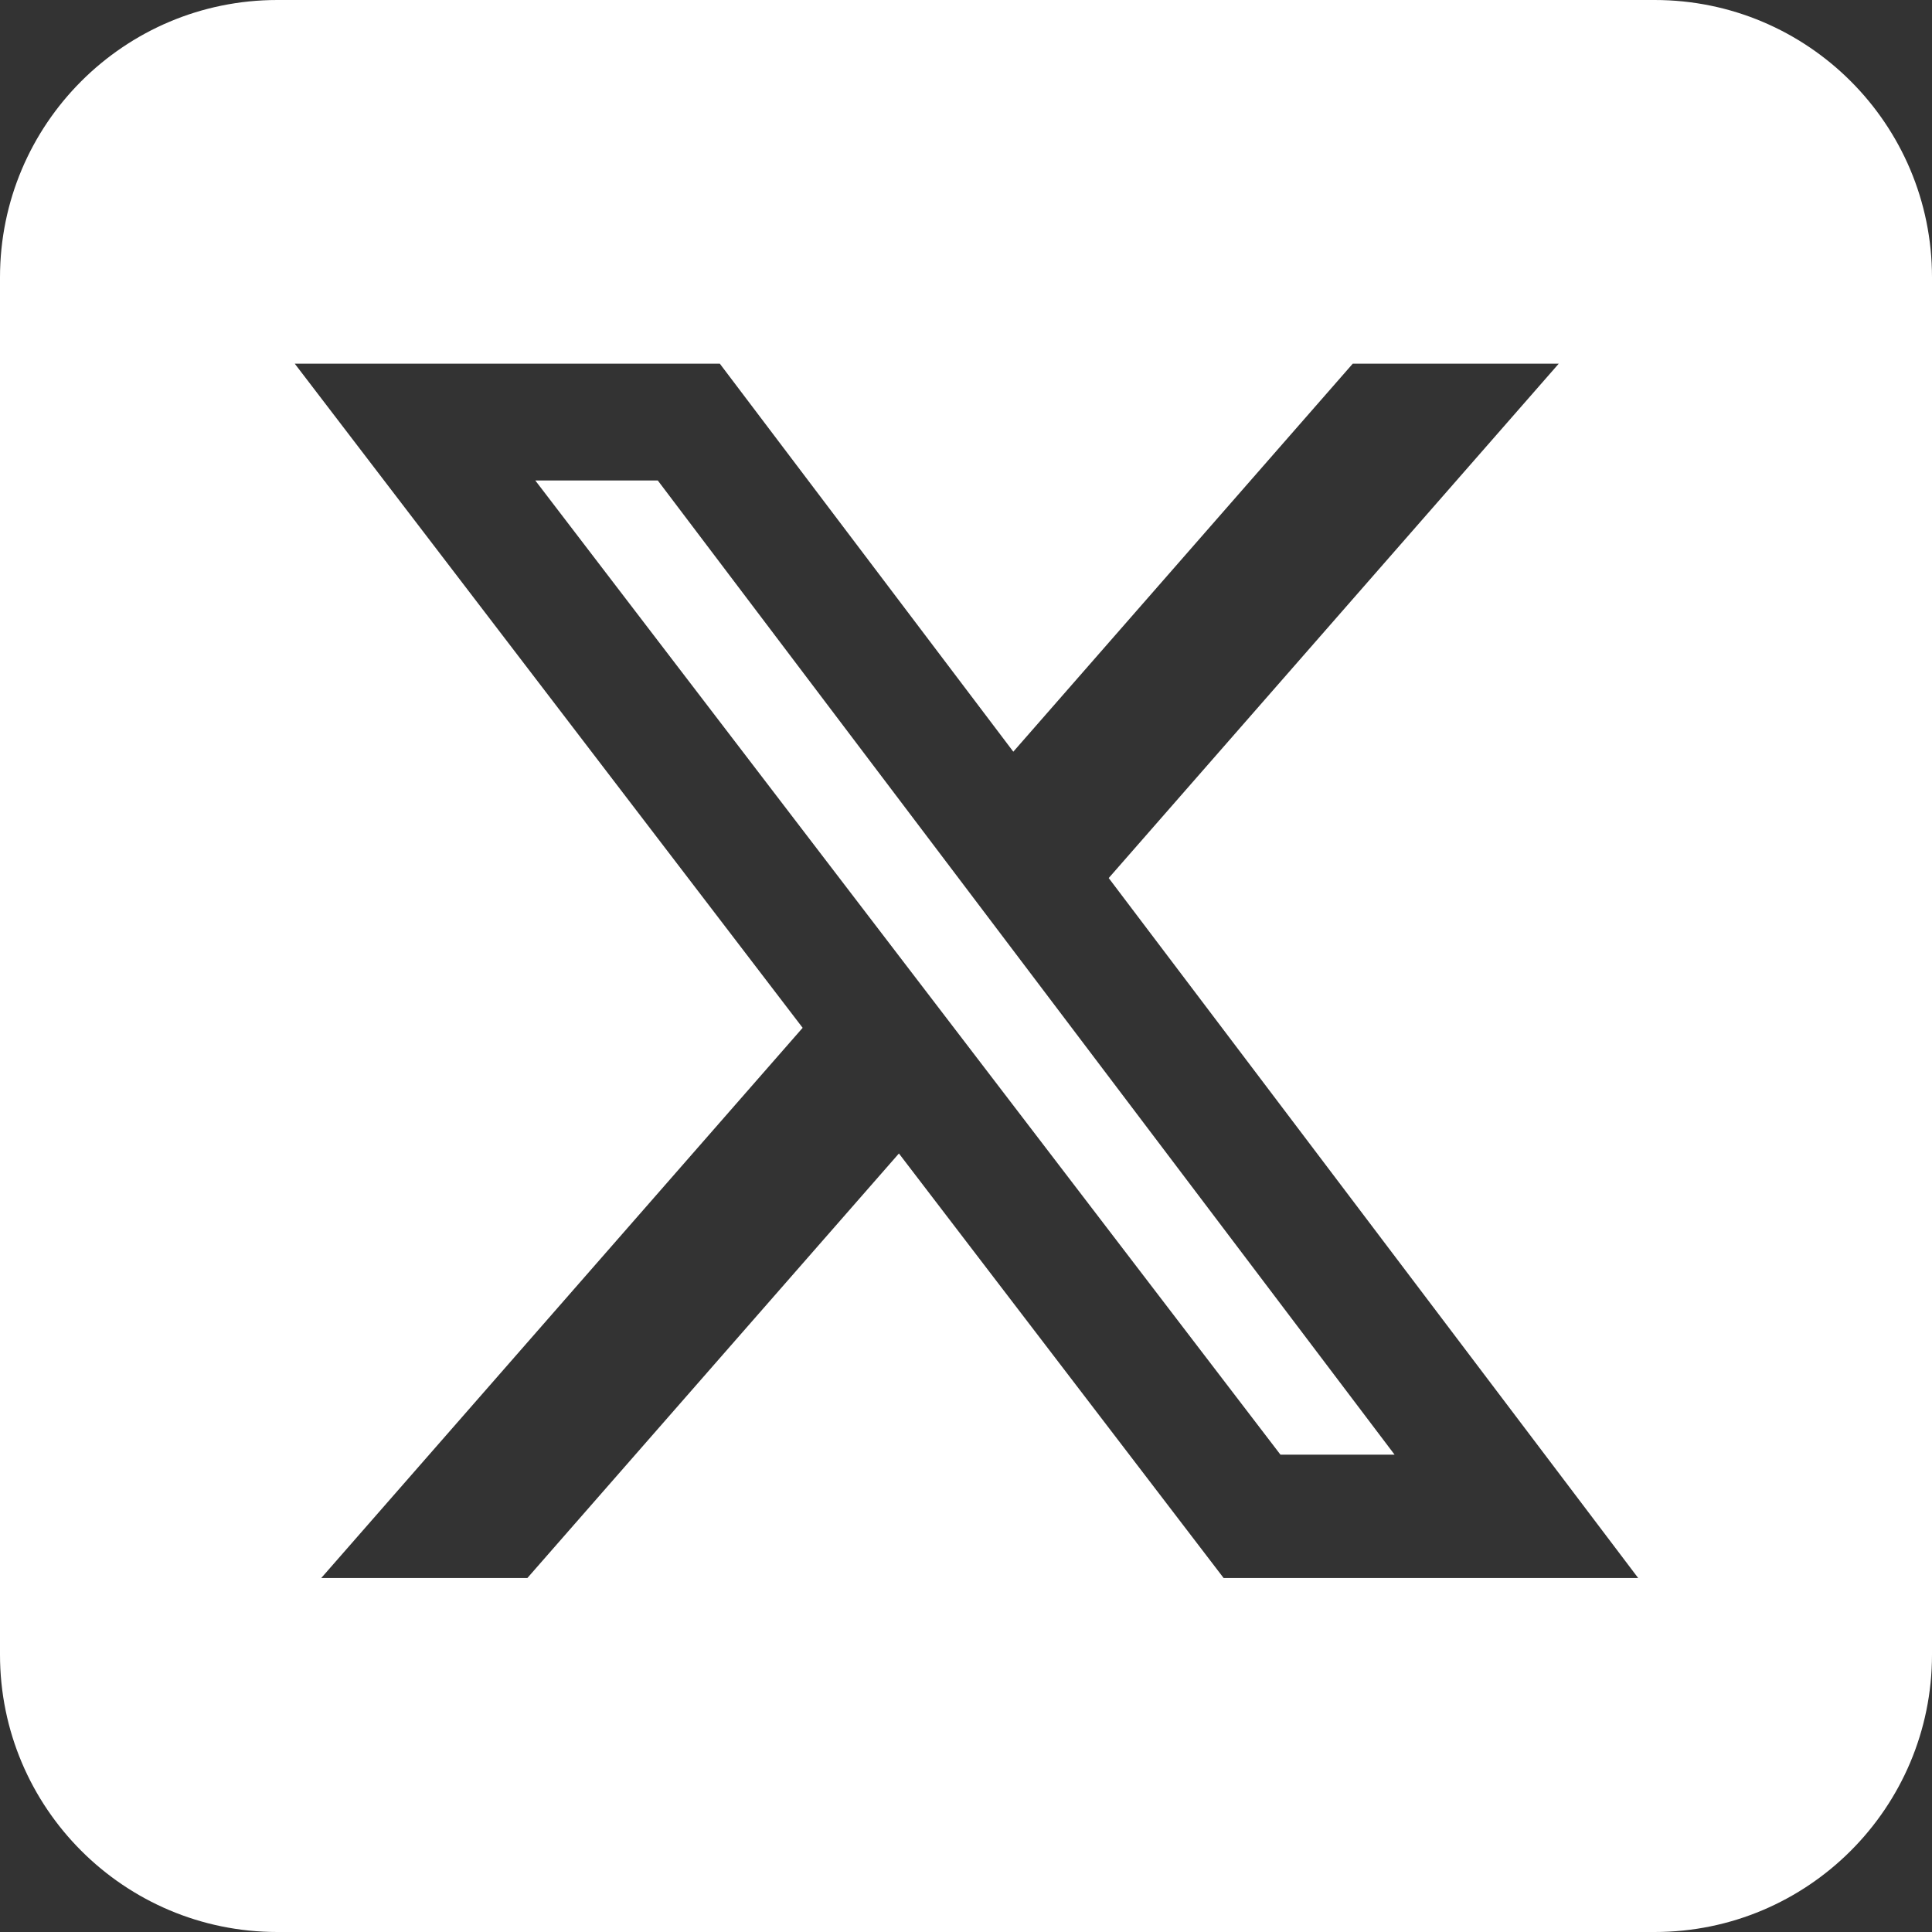 <svg width="1200" height="1200" viewBox="0 0 1400 1400" fill="none" xmlns="http://www.w3.org/2000/svg">
<rect x="0" y="0" width="1400" height="1400" fill="#333333" stroke="none"/>
<path fill-rule="evenodd" clip-rule="evenodd" d="M201 0C89.992 0 0 89.991 0 201V1199C0 1310.01 89.992 1400 201 1400H1199C1310.01 1400 1400 1310.01 1400 1199V201C1400 89.991 1310.01 0 1199 0H201ZM1129.53 263.531H980.258L734.285 544.705L521.609 263.531H213.586L581.625 744.79L232.809 1143.47H382.172L651.391 835.852L886.672 1143.47H1187.07L803.414 636.264L1129.53 263.531ZM1010.58 1054.12H927.871L387.902 348.186H476.664L1010.58 1054.12Z" fill="white"/>
</svg>
